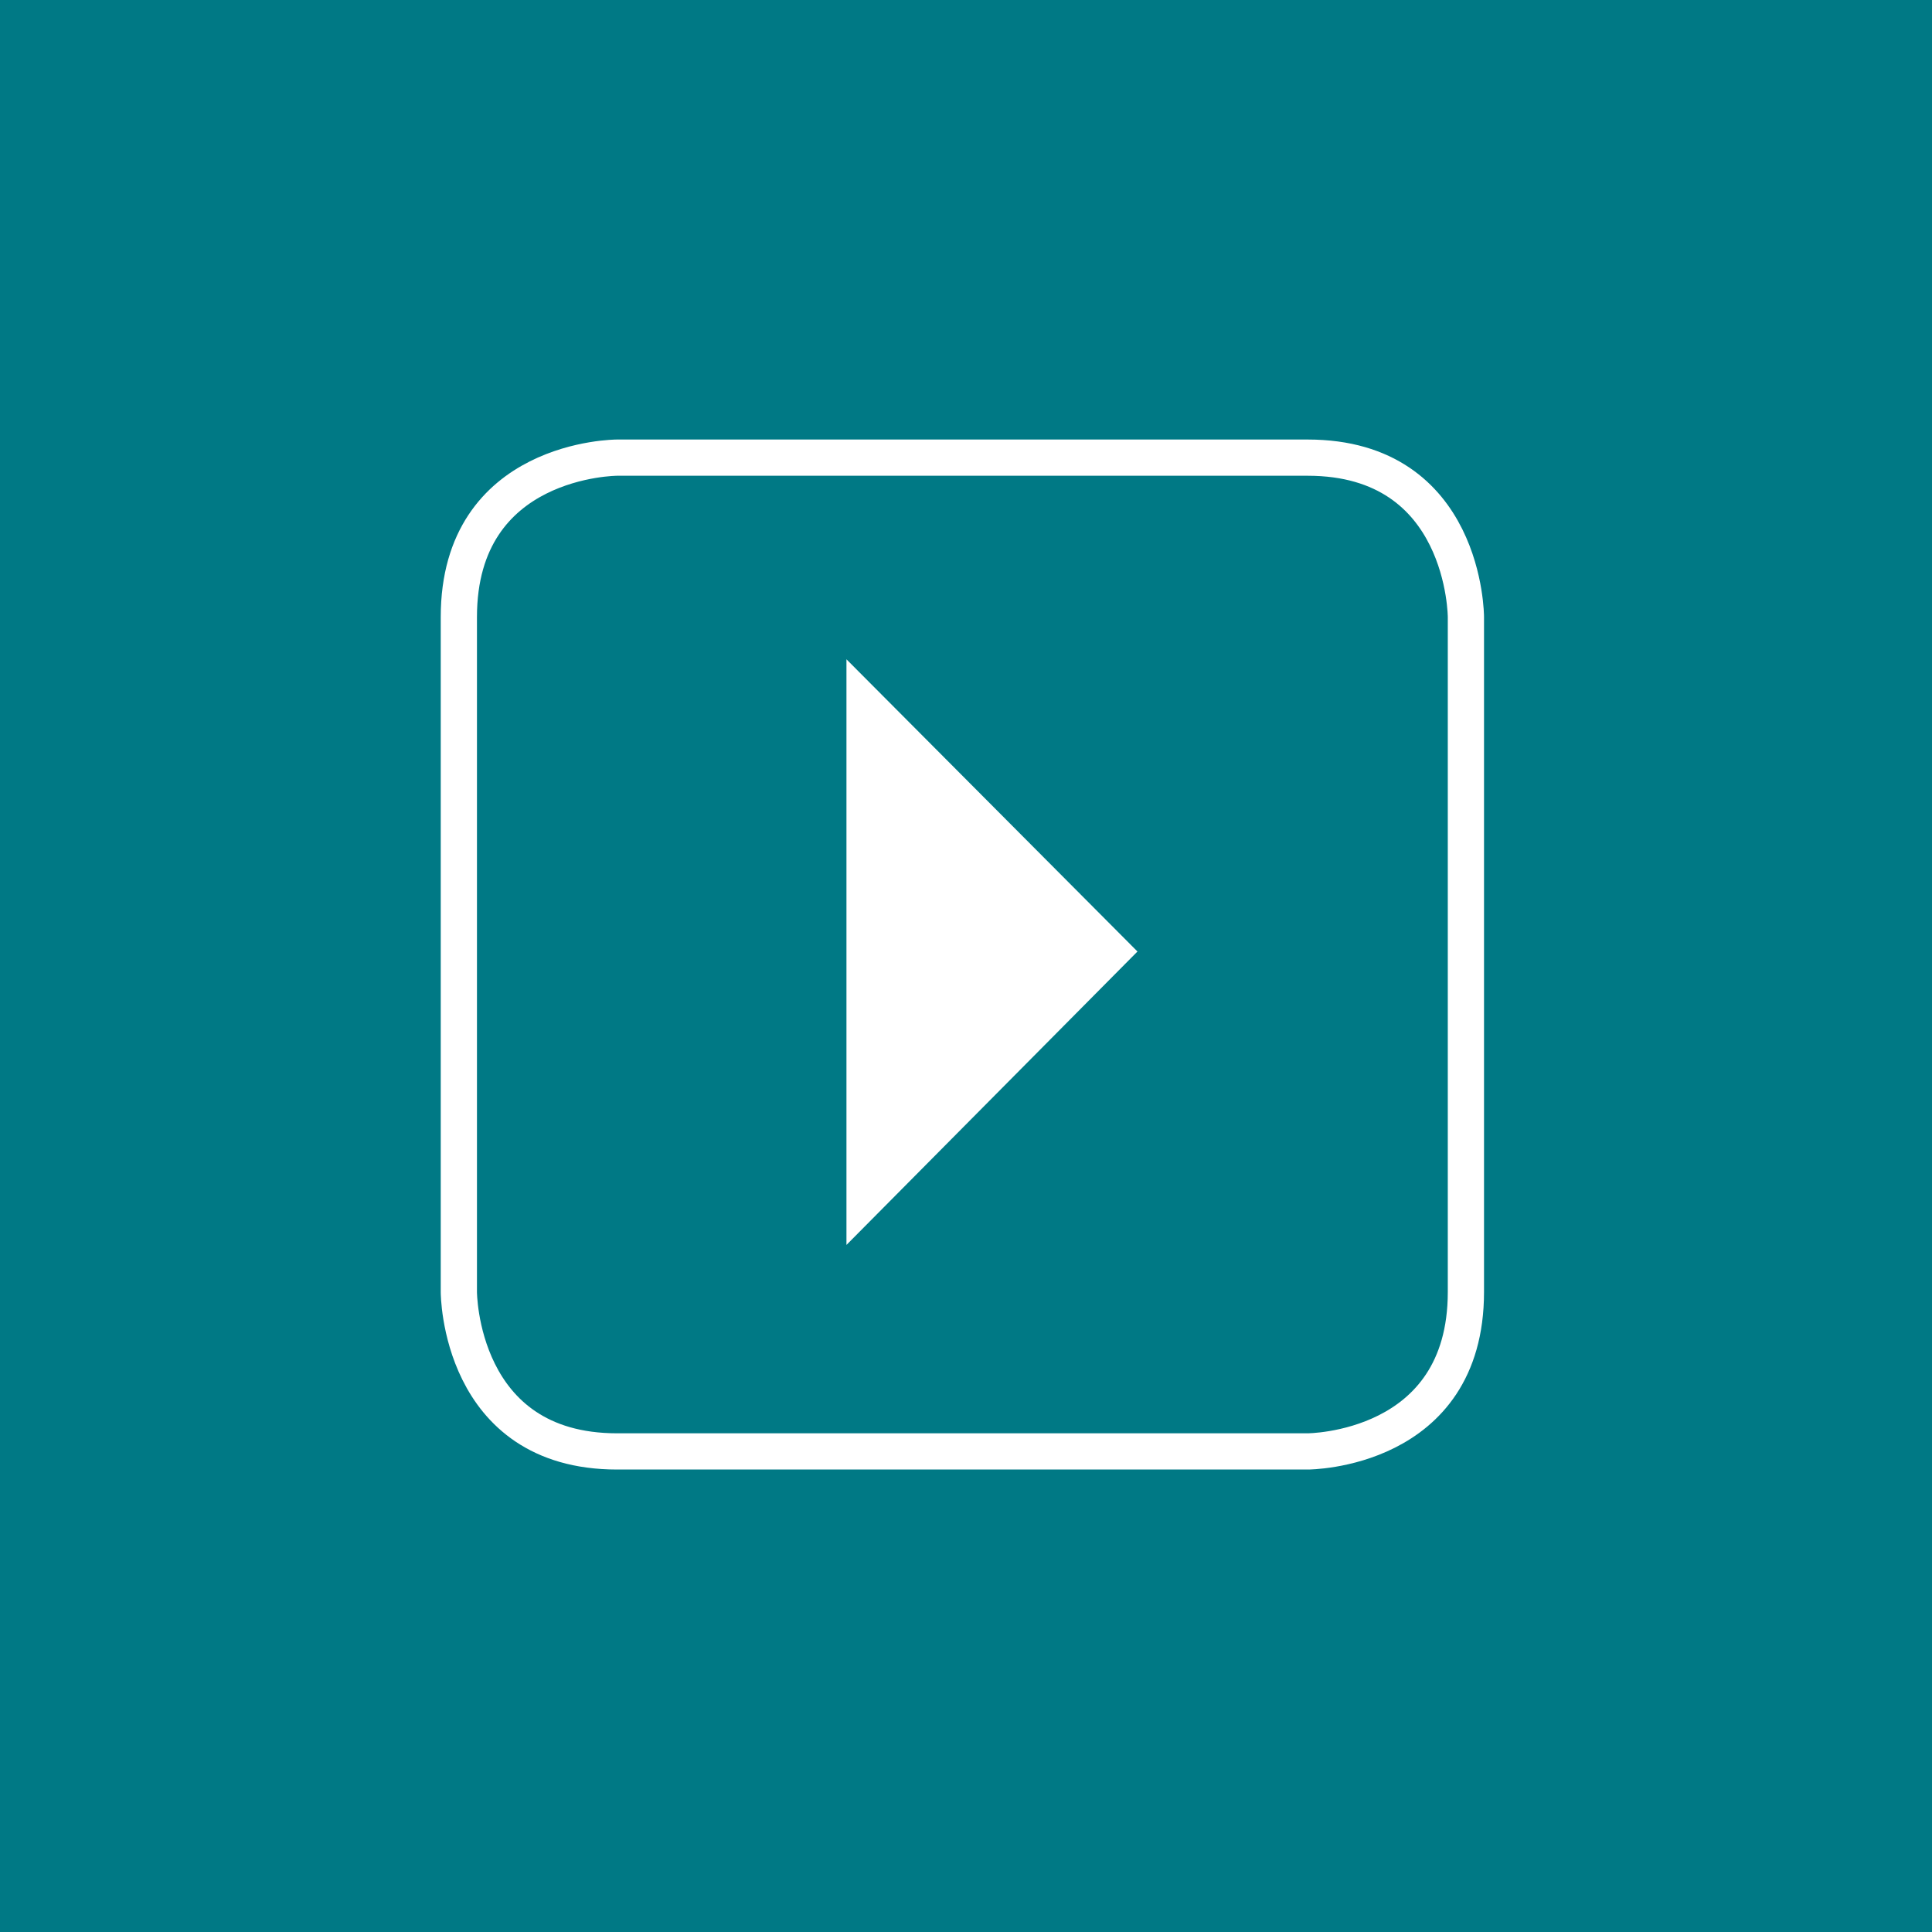 <?xml version="1.0" encoding="utf-8"?>
<!-- Generator: Adobe Illustrator 21.1.0, SVG Export Plug-In . SVG Version: 6.00 Build 0)  -->
<svg version="1.1" xmlns="http://www.w3.org/2000/svg" xmlns:xlink="http://www.w3.org/1999/xlink" x="0px" y="0px"
	 viewBox="0 0 160 160" style="enable-background:new 0 0 160 160;" xml:space="preserve">
<style type="text/css">
	.st0{display:none;}
	.st1{display:inline;}
	.st2{display:inline;clip-path:url(#SVGID_2_);}
	.st3{fill:#006F7F;}
	.st4{clip-path:url(#SVGID_4_);}
	.st5{opacity:0.8;}
	.st6{clip-path:url(#SVGID_6_);}
	.st7{fill:#FFFFFF;}
	.st8{fill:#007985;}
	.st9{fill:#B9D8DD;}
	.st10{fill:#D9EAEC;}
	.st11{fill:none;stroke:#FFFFFF;stroke-width:3;}
</style>
<g id="Icon_1_">
	<g>
		<g class="st0">
			<defs>
				<rect id="SVGID_1_" width="160" height="160"/>
			</defs>
			<clipPath id="SVGID_2_" class="st1">
				<use xlink:href="#SVGID_1_"  style="overflow:visible;"/>
			</clipPath>
			<g id="Icon" class="st2">
				<rect class="st3" width="160" height="160"/>
				<g>
					<defs>
						<rect id="SVGID_3_" width="160" height="160"/>
					</defs>
					<clipPath id="SVGID_4_">
						<use xlink:href="#SVGID_3_"  style="overflow:visible;"/>
					</clipPath>
					<g class="st4">
						<g>
							<g class="st5">
								<defs>
									<rect id="SVGID_5_" x="18.5" y="-2.3" class="st5" width="125.1" height="145.6"/>
								</defs>
								<clipPath id="SVGID_6_">
									<use xlink:href="#SVGID_5_"  style="overflow:visible;"/>
								</clipPath>
								<g class="st6">
									<path class="st7" d="M63.3,37.7c0.4-2.1,1.5-4,3-5.5c0.8-0.8,3-2,4.4-0.4c1,1.1,0,2.6-0.8,3.3c-2.6,2.2-2.9,6.2-0.7,8.8
										c0.3,0.4,0.6,0.7,1,0.9c0.7,0.5,1.2,2.3,0.5,3.1c-1.6,1.7-3.7,0.3-4.5-0.5C63.7,44.9,62.7,41.2,63.3,37.7 M54.4,35.8
										c0.8-3.8,2.6-7.3,5.4-10.1l0.8-0.8c1-0.7,2.5-0.6,3.4,0.2l0.1,0.1c0.8,0.6,0.9,1.7,0.3,2.5c-0.1,0.1-0.2,0.2-0.3,0.3
										l-0.7,0.7c-6.1,6-6.2,15.7-0.2,21.8c0.1,0.1,0.1,0.1,0.2,0.2l0.8,0.7c0.8,0.6,1,1.7,0.4,2.5c-0.1,0.1-0.2,0.2-0.3,0.3
										L64,54.5c-1,0.9-2.4,0.9-3.5,0.2c0,0-0.1-0.1-1-1C55,48.9,53.1,42.2,54.4,35.8 M52.8,60.1c-11-11.4-10.8-29.5,0.3-40.8
										l0.7-0.7c1-0.7,2.4-0.6,3.2,0.2l0,0c0.8,0.6,1,1.8,0.4,2.6c-0.1,0.1-0.1,0.1-0.2,0.2l-0.7,0.7c-9.7,9.5-9.8,25-0.4,34.8
										l0.8,0.8c0.9,0.7,1,2,0.3,2.8c-0.1,0.1-0.1,0.2-0.2,0.2l0,0c-1,0.9-2.4,0.9-3.4,0.1C53.7,60.9,53.6,60.9,52.8,60.1
										 M105,21.8c-0.9-0.7-1-2-0.3-2.8c0.1-0.1,0.1-0.2,0.2-0.2l0,0c1-0.9,2.4-0.9,3.4-0.1c0,0,0.1,0.1,0.9,0.9
										c11,11.4,10.8,29.5-0.3,40.8l-0.7,0.7c-1,0.7-2.4,0.6-3.2-0.2l0,0c-0.8-0.6-1-1.8-0.4-2.6c0.1-0.1,0.1-0.1,0.2-0.2l0.7-0.7
										c9.7-9.5,9.9-25,0.4-34.8L105,21.8z M98.1,25.2L98.1,25.2c1-1,2.5-1,3.5-0.2c0,0,0.1,0.1,1,1c7.5,7.8,7.3,20.2-0.3,27.9
										l-0.8,0.8c-1,0.7-2.5,0.6-3.4-0.2l-0.1-0.1c-0.8-0.6-0.9-1.7-0.3-2.5c0.1-0.1,0.2-0.2,0.3-0.3l0.8-0.7
										c6.1-6,6.2-15.7,0.2-21.8c-0.1-0.1-0.1-0.1-0.2-0.2l-0.8-0.7c-0.8-0.6-1-1.7-0.4-2.5C97.9,25.5,98,25.3,98.1,25.2
										 M94.1,41.1c0.5-2.4-0.4-4.8-2.4-6.2c-0.7-0.5-1.2-2.3-0.5-3.1c1.6-1.7,3.7-0.4,4.5,0.5c4.2,4.2,4.1,11-0.1,15.2
										c-0.8,0.8-3,2-4.4,0.4c-1-1.1,0-2.7,0.8-3.3C93.1,43.6,93.8,42.4,94.1,41.1 M95.1,121.7c0,0,10.8,10.9,12,13h-5L95.1,121.7
										z M77.4,101.9l11.5-6.7c2.5,7.2,5.3,14.3,8.6,21.1L77.4,101.9z M77.4,115.9l5.3-3.1l4.3,3.1L77.4,115.9z M64.2,116.9
										c1.9-4.1,3.9-8.6,5.7-13.3l7.7,5.5L64.2,116.9z M59.9,134.7h-5c1.4-2.4,11.7-12.5,11.7-12.5L59.9,134.7z M76.9,82.4
										L87,89.7l-14.7,8.5l-0.2-0.1C73.9,93.1,75.6,87.8,76.9,82.4 M78.4,76.1l4.8-2.8c0.5,2.6,1,5.1,1.6,7.7l-6.5-4.7L78.4,76.1
										 M80.6,59.3h0.8c0.2,2.6,0.4,5.3,0.8,7.9l-2.5,1.5C80.1,65.6,80.4,62.4,80.6,59.3 M87,53.5h-4.1v-7.1
										c3.4-1.1,5.2-4.7,4.1-8s-4.7-5.2-8-4.1c-3.4,1.1-5.2,4.7-4.1,8c0.6,2,2.2,3.5,4.1,4.1v7.1H75c0,41.8-30.4,86.9-30.4,86.9
										h18.8l10.1-18.8h15.1l10.1,18.8h18.8C117.4,140.5,87,95.4,87,53.5"/>
								</g>
							</g>
						</g>
					</g>
				</g>
			</g>
		</g>
		<rect class="st8" width="160" height="160.9"/>
		<path class="st9" d="M54.7,26.9V43l0.6,0.3c0.6,0.2,1.1,0.5,1.7,0.8c0.7,0.3,1.5,0.7,2.2,1.1l0.2,0.1c0.6,0.3,1.2,0.6,1.7,0.9
			c1.4,0.8,2.8,1.6,4.1,2.5c0.6,0.4,1.2,0.8,1.8,1.2c2.1,1.5,4,3,5.7,4.4l0.7,0.6c0.3,0.2,0.5,0.5,0.8,0.7c0.3,0.2,0.5,0.5,0.8,0.7
			c0.5,0.5,1,0.9,1.4,1.4l0.7,0.7l0.2,0.2l0.7,0.7c0.6,0.7,1.2,1.3,1.7,1.8C79,55.5,75.2,34.5,54.7,26.9"/>
		<path class="st10" d="M31.7,41c-1.5,0-3.1,0.1-4.6,0.2l0.6,13.5l0.3,0c1.2-0.1,2.3-0.1,3.4-0.1h0.3c1.2,0,2.4,0,3.5,0
			c6.7,0,12.8,0.4,18.3,1.2c8.7,1.3,15.7,3.7,20.7,7h3.3c-1-1.1-2.3-2.5-3.8-3.9c-0.4-0.4-0.8-0.7-1.2-1.1c-0.4-0.4-0.9-0.8-1.3-1.2
			c-1.8-1.6-3.9-3.2-6.2-4.8l0,0c-1.2-0.8-2.4-1.6-3.7-2.4c-0.6-0.4-1.3-0.8-2-1.1h0c-0.7-0.4-1.4-0.7-2.1-1.1
			c-0.6-0.3-1.1-0.6-1.7-0.8c-0.3-0.1-0.6-0.3-0.8-0.4c-0.6-0.3-1.2-0.6-1.9-0.8C46,42.4,38.9,41,31.7,41"/>
		<path class="st7" d="M128.3,41c-7.3,0-14.3,1.4-21.1,4.1c-0.6,0.3-1.3,0.5-1.9,0.8c-0.9,0.4-1.7,0.8-2.6,1.2
			c-0.7,0.3-1.4,0.7-2.1,1.1h0c-0.6,0.4-1.2,0.7-1.8,1l-0.6,0.3c-0.5,0.3-1,0.6-1.5,0.9c-0.6,0.4-1.2,0.8-1.8,1.2l0,0
			c-1.2,0.8-2.3,1.6-3.3,2.4c-1,0.8-2,1.6-2.9,2.4c-0.5,0.4-0.9,0.8-1.3,1.2c-0.4,0.4-0.8,0.7-1.2,1.1c-1.5,1.5-2.8,2.8-3.8,4h3.3
			c5-3.3,11.9-5.7,20.7-7c5.4-0.8,11.6-1.2,18.3-1.2c2.4,0,4.8,0.1,7.4,0.2l0.3,0l0.6-13.5C131.4,41.1,129.8,41,128.3,41"/>
		<path class="st7" d="M143.5,133.8c-7.9-3.1-16.3-4.7-25-4.7c-17.1,0-30,6.1-32.5,7.4H74c-2.5-1.3-15.3-7.4-32.5-7.4
			c-8.7,0-17.1,1.6-25,4.7c0.1-11,0.4-61.9-2.8-75.2c2.3-0.3,6.9-0.8,12.6-1.1h0.1c9.9-0.5,19.1-0.2,26.7,1
			c8.5,1.3,15.2,3.5,19.9,6.8c0.2,0.2,0.5,0.2,0.8,0.2h12.4c0.3,0,0.5-0.1,0.8-0.2c4.7-3.2,11.4-5.5,19.9-6.8c2-0.3,4.1-0.6,6.3-0.7
			c1.4-0.1,2.9-0.2,4.4-0.3c0.8,0,1.6-0.1,2.3-0.1c3.6-0.1,7.5-0.1,11.4,0.1c0.7,0,1.5,0.1,2.3,0.1h0.1c5.7,0.3,10.4,0.8,12.6,1.1
			C143,71.9,143.3,122.7,143.5,133.8"/>
	</g>
	<rect x="-0.5" y="-0.6" class="st8" width="160.5" height="161.5"/>
	<path class="st11" d="M51.1,37.9c0,0-13.1,0-13.1,13.2v55.9c0,0,0,13.2,13.1,13.2h57.2c0,0,13.1,0,13.1-13.2V51.1
		c0,0,0-13.2-13.1-13.2H51.1z"/>
	<polygon class="st7" points="94.2,78.8 70.1,54.6 70.1,103.1 	"/>
</g>
<g id="Guides">
</g>
</svg>
